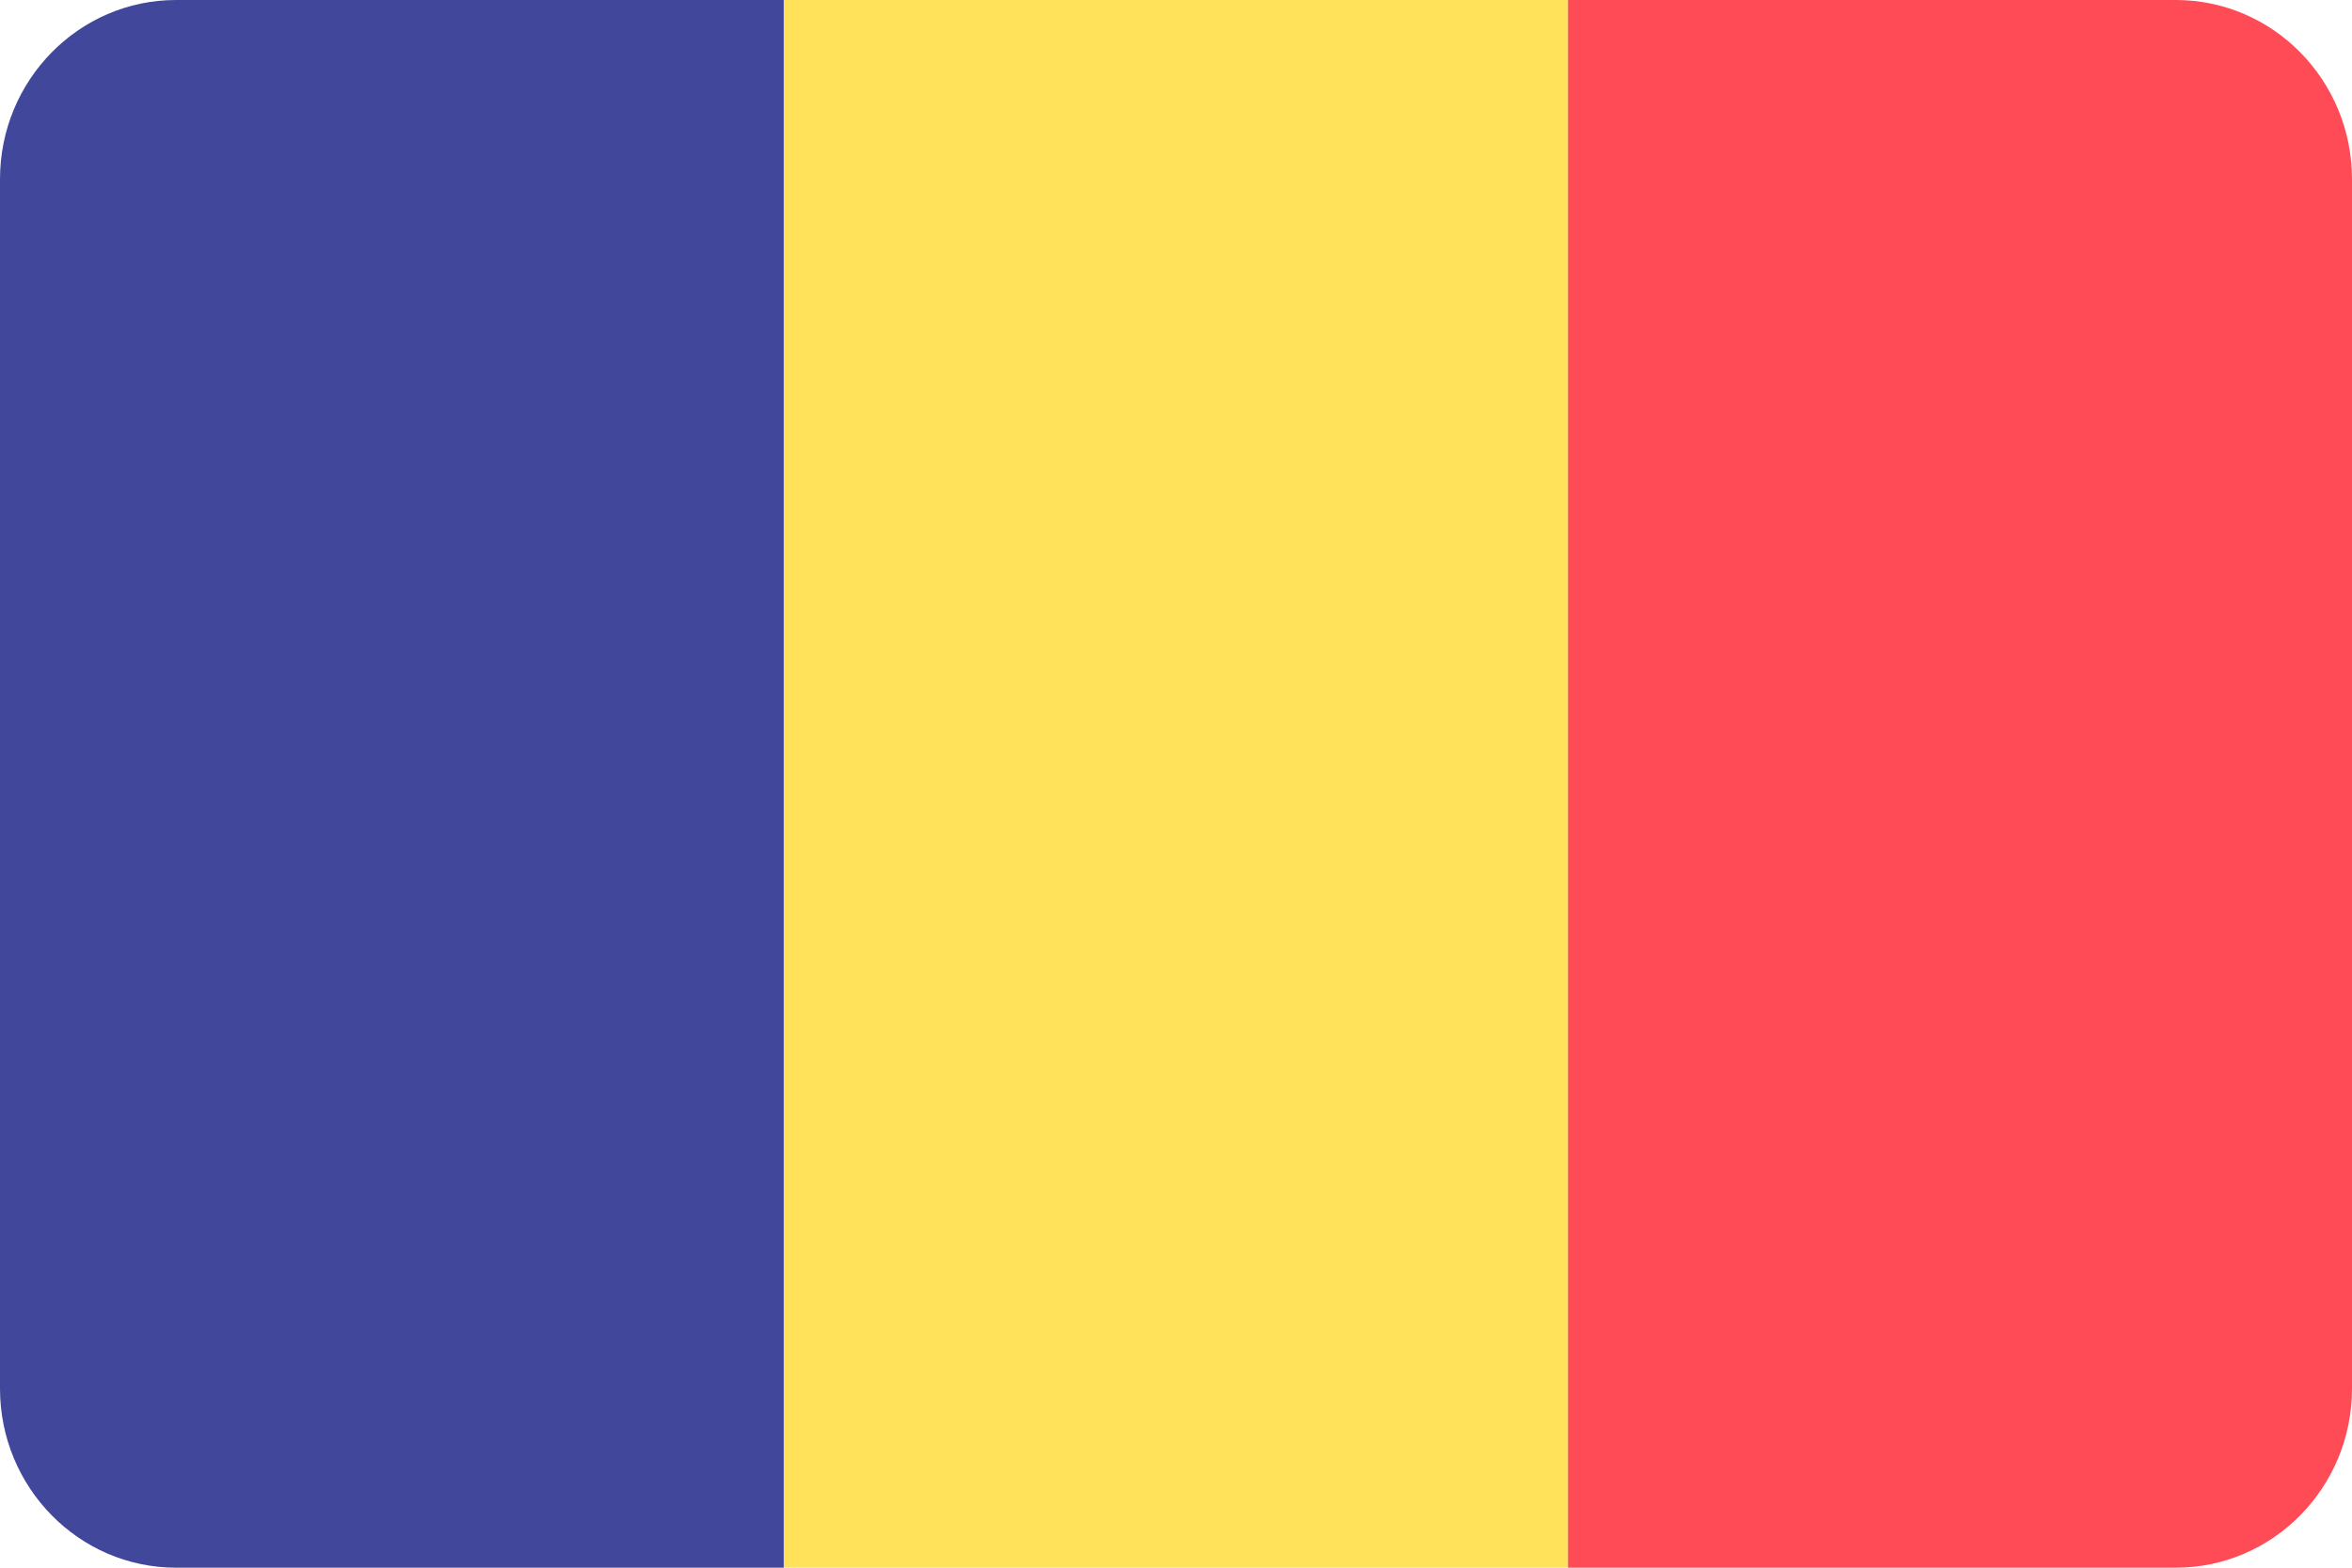 <svg width="15" height="10" viewBox="0 0 15 10" fill="none" xmlns="http://www.w3.org/2000/svg">
<path d="M1.123 7.82376e-08C0.503 7.82376e-08 0 0.512 0 1.143V8.857C0 9.488 0.503 10 1.123 10H5V7.82376e-08H1.123Z" fill="#41479B"/>
<path d="M10 0H5V10H10V0Z" fill="#FFE15A"/>
<path d="M13.876 7.82376e-08H10V10H13.876C14.497 10 15 9.488 15 8.857V1.143C15 0.512 14.497 7.82376e-08 13.876 7.82376e-08Z" fill="#FF4B55"/>
</svg>
